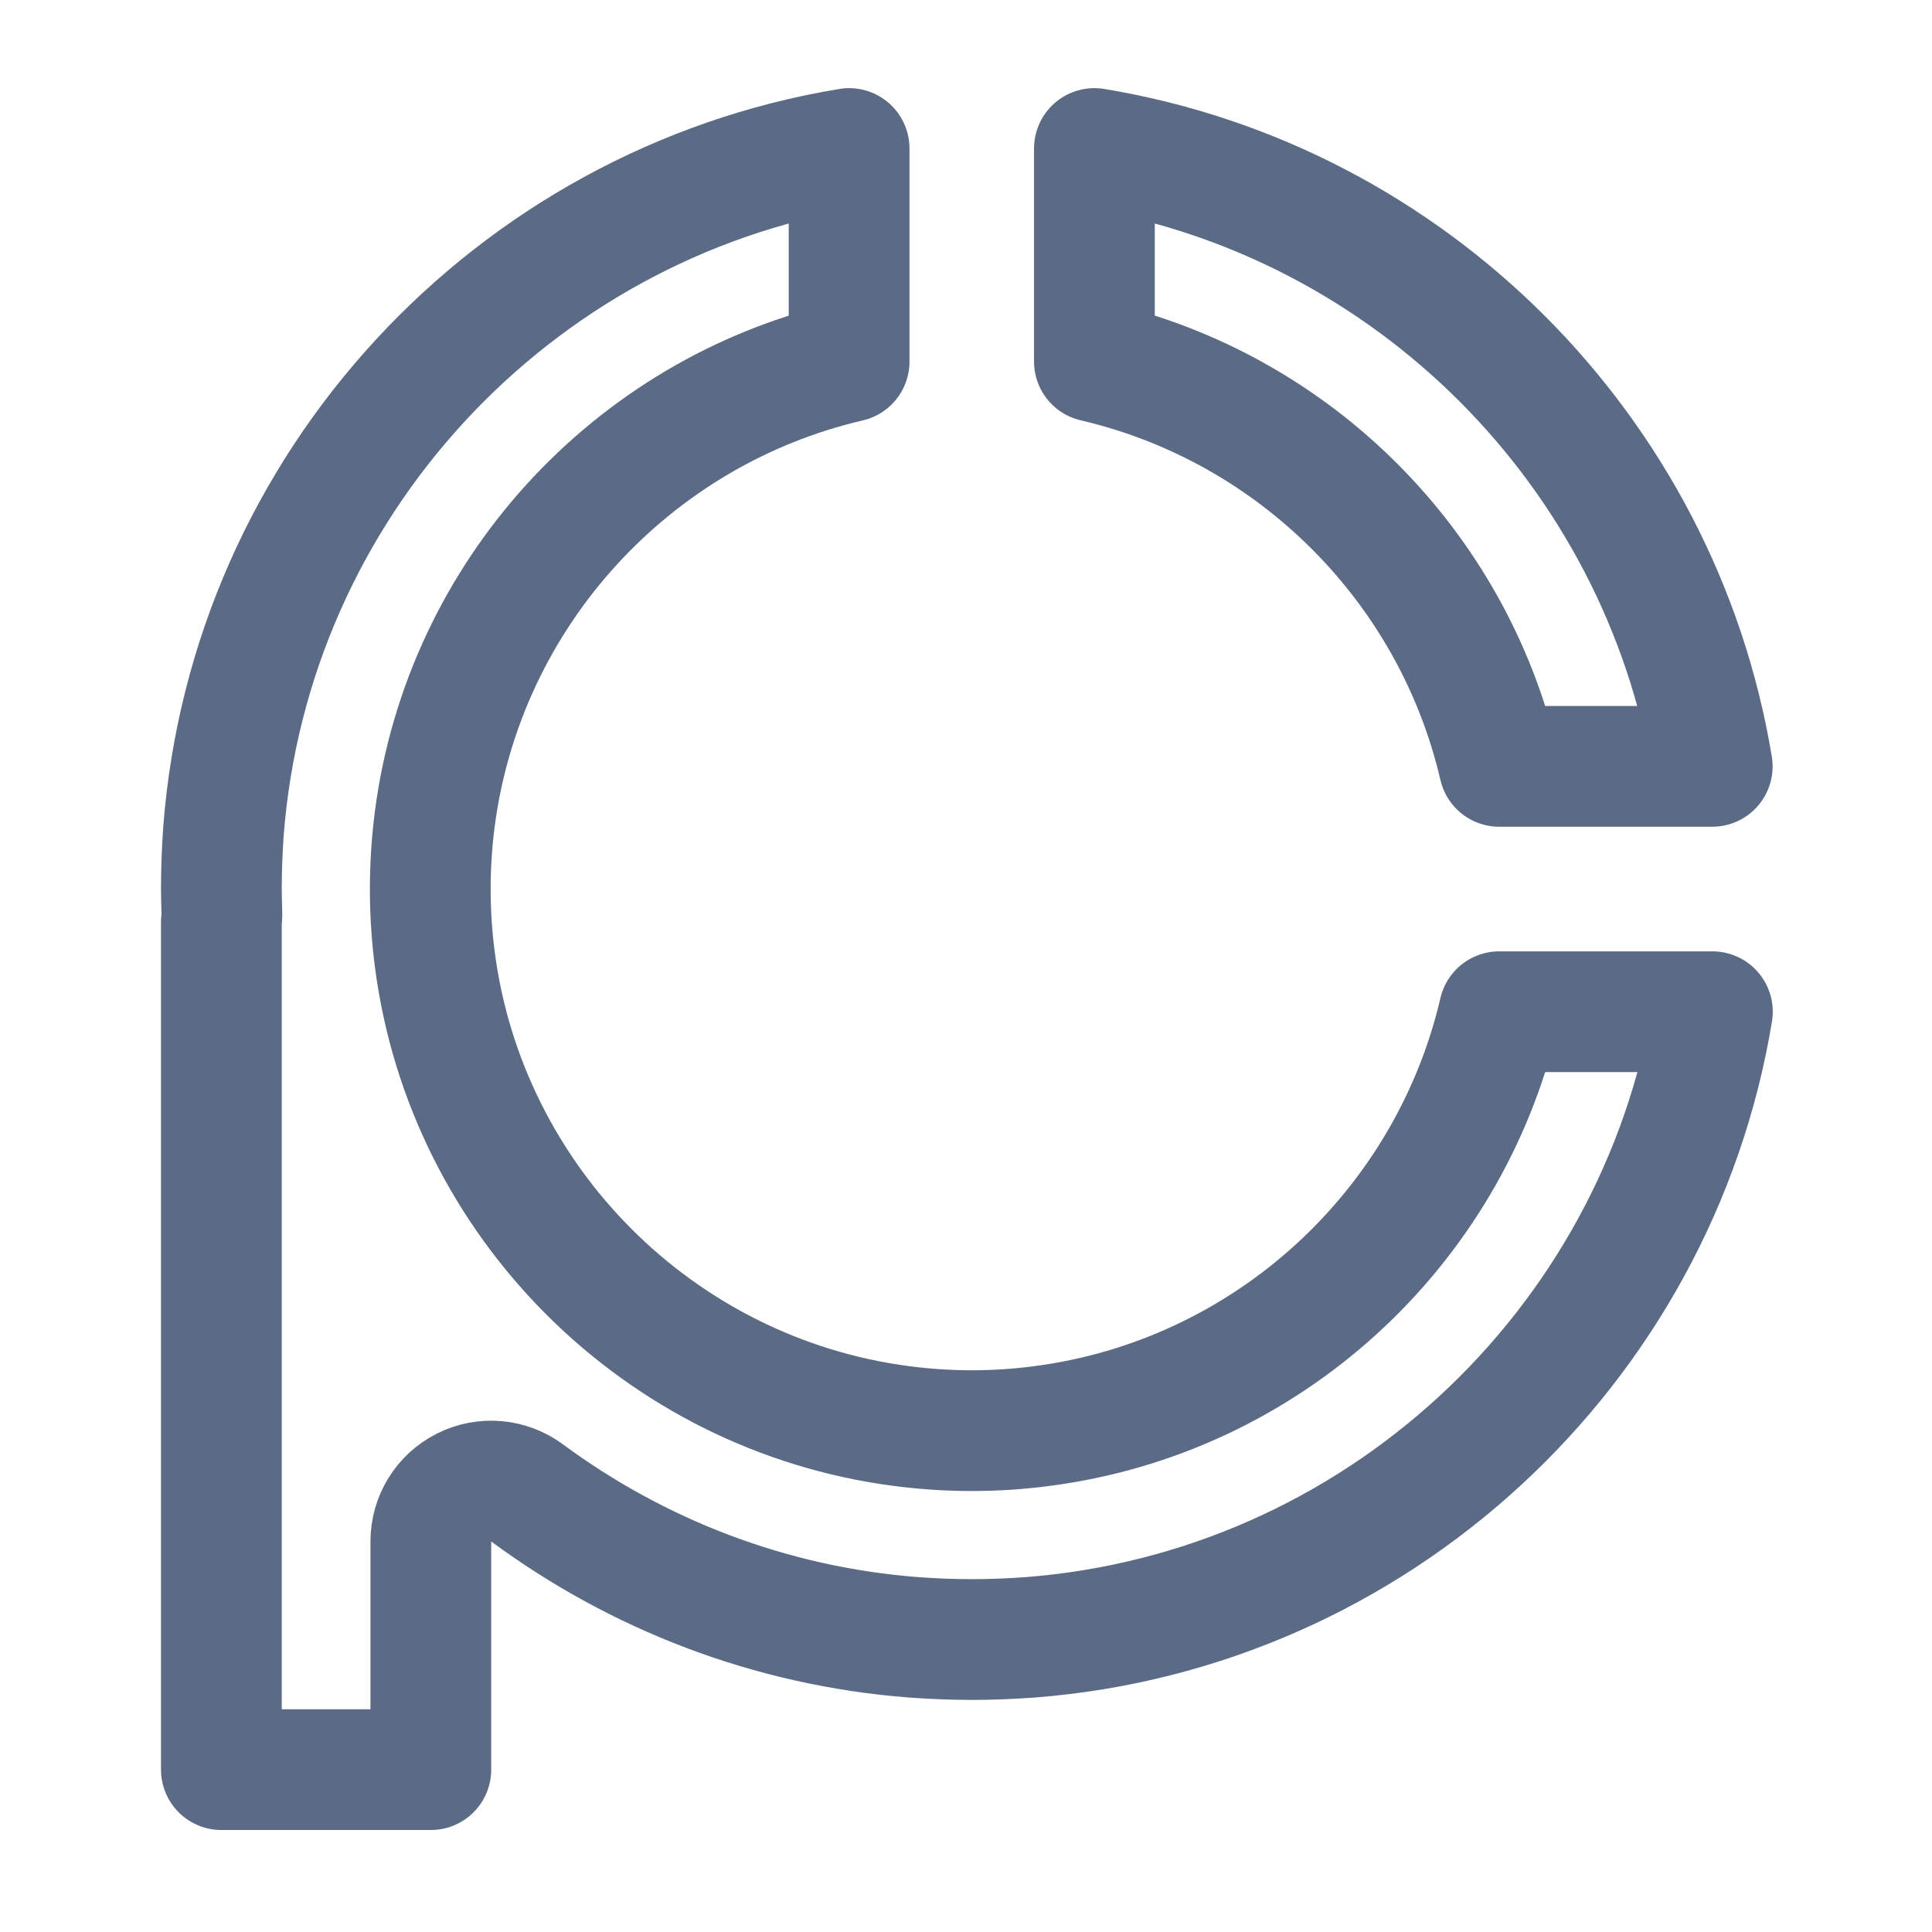 <svg xmlns="http://www.w3.org/2000/svg" width="24" height="24" viewBox="0 0 24 24" fill="none">
  <path d="M13.595 1.845C17.516 2.492 20.621 5.598 21.27 9.52H18.624C18.046 7.031 16.083 5.07 13.595 4.491V1.845Z" stroke="#5B6B86" stroke-width="1.5" stroke-linecap="round" stroke-linejoin="round"/>
  <path d="M11.2 17.715C8.186 17.323 5.792 14.931 5.401 11.915C5.364 11.629 5.345 11.338 5.345 11.045C5.345 10.752 5.364 10.46 5.401 10.174C5.765 7.38 7.845 5.12 10.548 4.492V1.845C6.36 2.537 3.105 6.03 2.776 10.325C2.759 10.563 2.75 10.803 2.75 11.043C2.75 11.133 2.753 11.224 2.756 11.329C2.758 11.371 2.755 11.412 2.75 11.453V21.983H5.352V19.148C5.352 18.865 5.511 18.606 5.764 18.479C6.016 18.351 6.319 18.377 6.547 18.545C7.916 19.556 9.565 20.203 11.355 20.34C11.593 20.357 11.833 20.367 12.073 20.367C12.314 20.367 12.553 20.357 12.791 20.34C17.087 20.01 20.581 16.754 21.272 12.568H18.624C17.995 15.271 15.737 17.353 12.942 17.715C12.656 17.753 12.365 17.772 12.072 17.772C11.779 17.772 11.488 17.753 11.202 17.715" stroke="#5B6B86" stroke-width="1.5" stroke-linecap="round" stroke-linejoin="round"/>
</svg>
